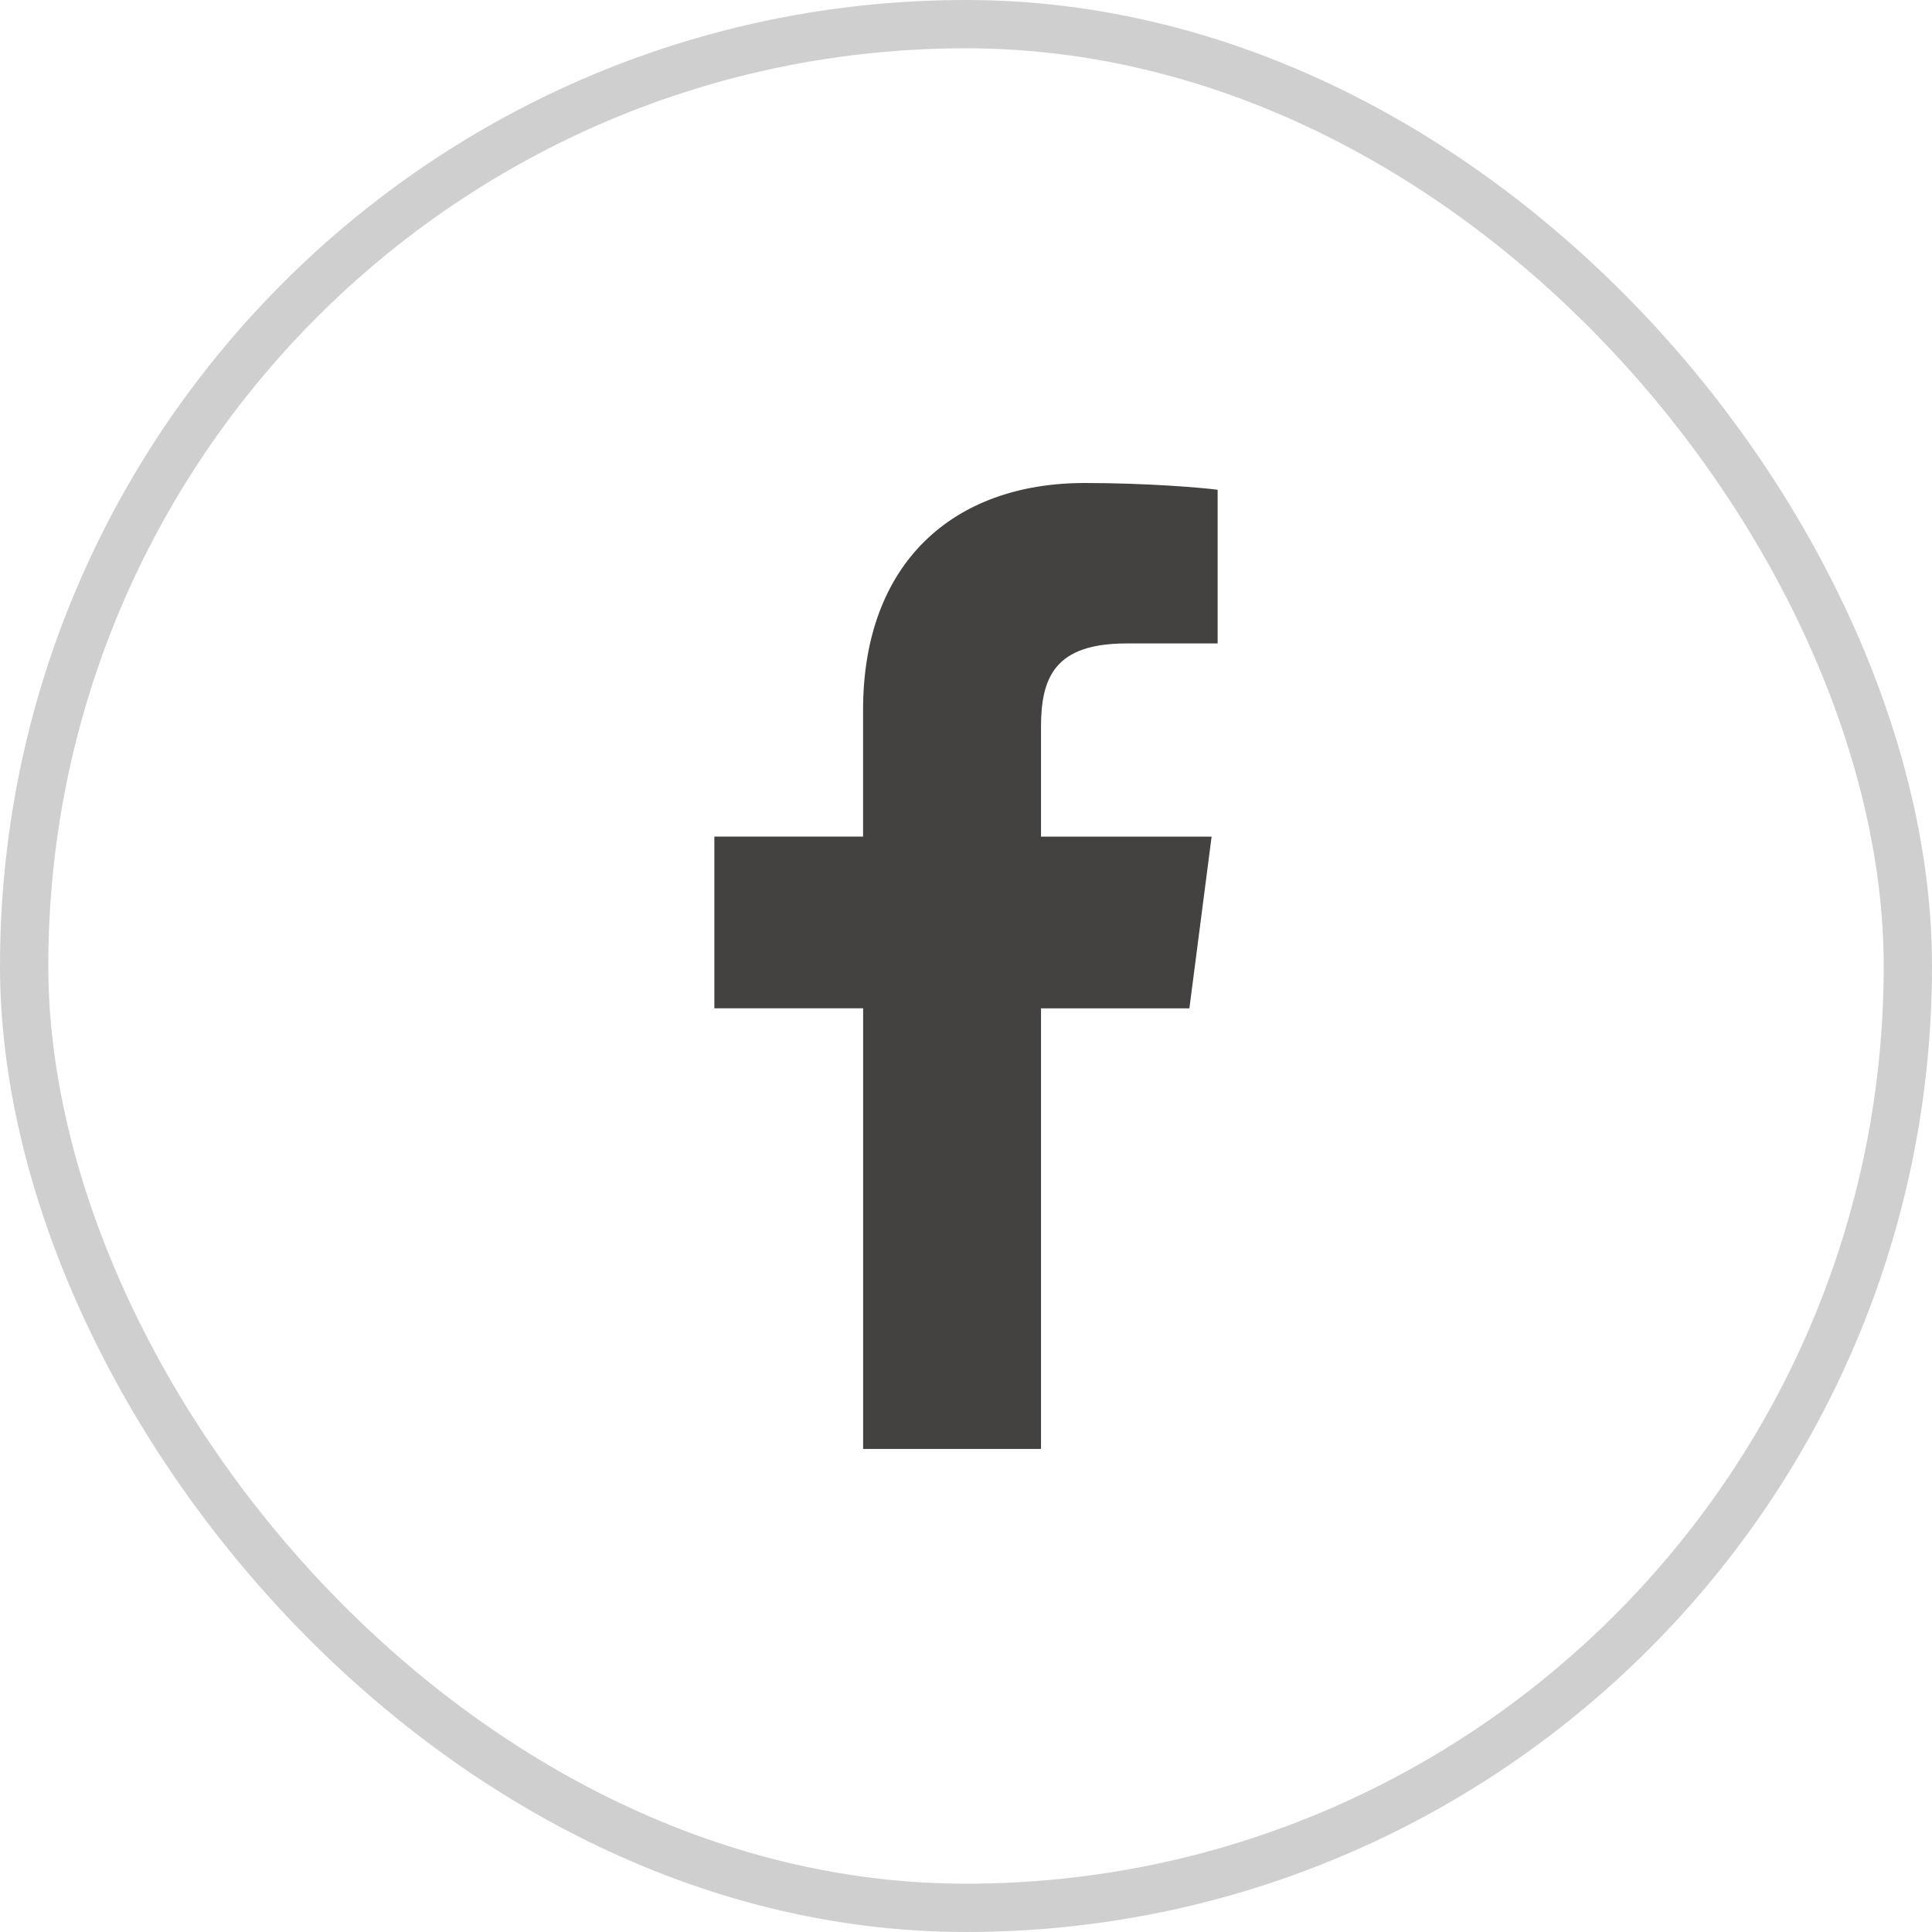 <svg width="40" height="40" viewBox="0 0 40 40" fill="none" xmlns="http://www.w3.org/2000/svg">
<path fill-rule="evenodd" clip-rule="evenodd" d="M21.553 30V20.877H24.625L25.085 17.322H21.553V15.053C21.553 14.023 21.839 13.322 23.321 13.322H25.21V10.14C24.883 10.097 23.762 10 22.457 10C19.734 10 17.869 11.656 17.869 14.699V17.321H14.79V20.876H17.87V29.999H21.554L21.553 30Z" fill="#434241"/>
<rect x="0.5" y="0.5" width="39" height="39" rx="19.5" stroke="#434241" stroke-opacity="0.25"/>
</svg>
